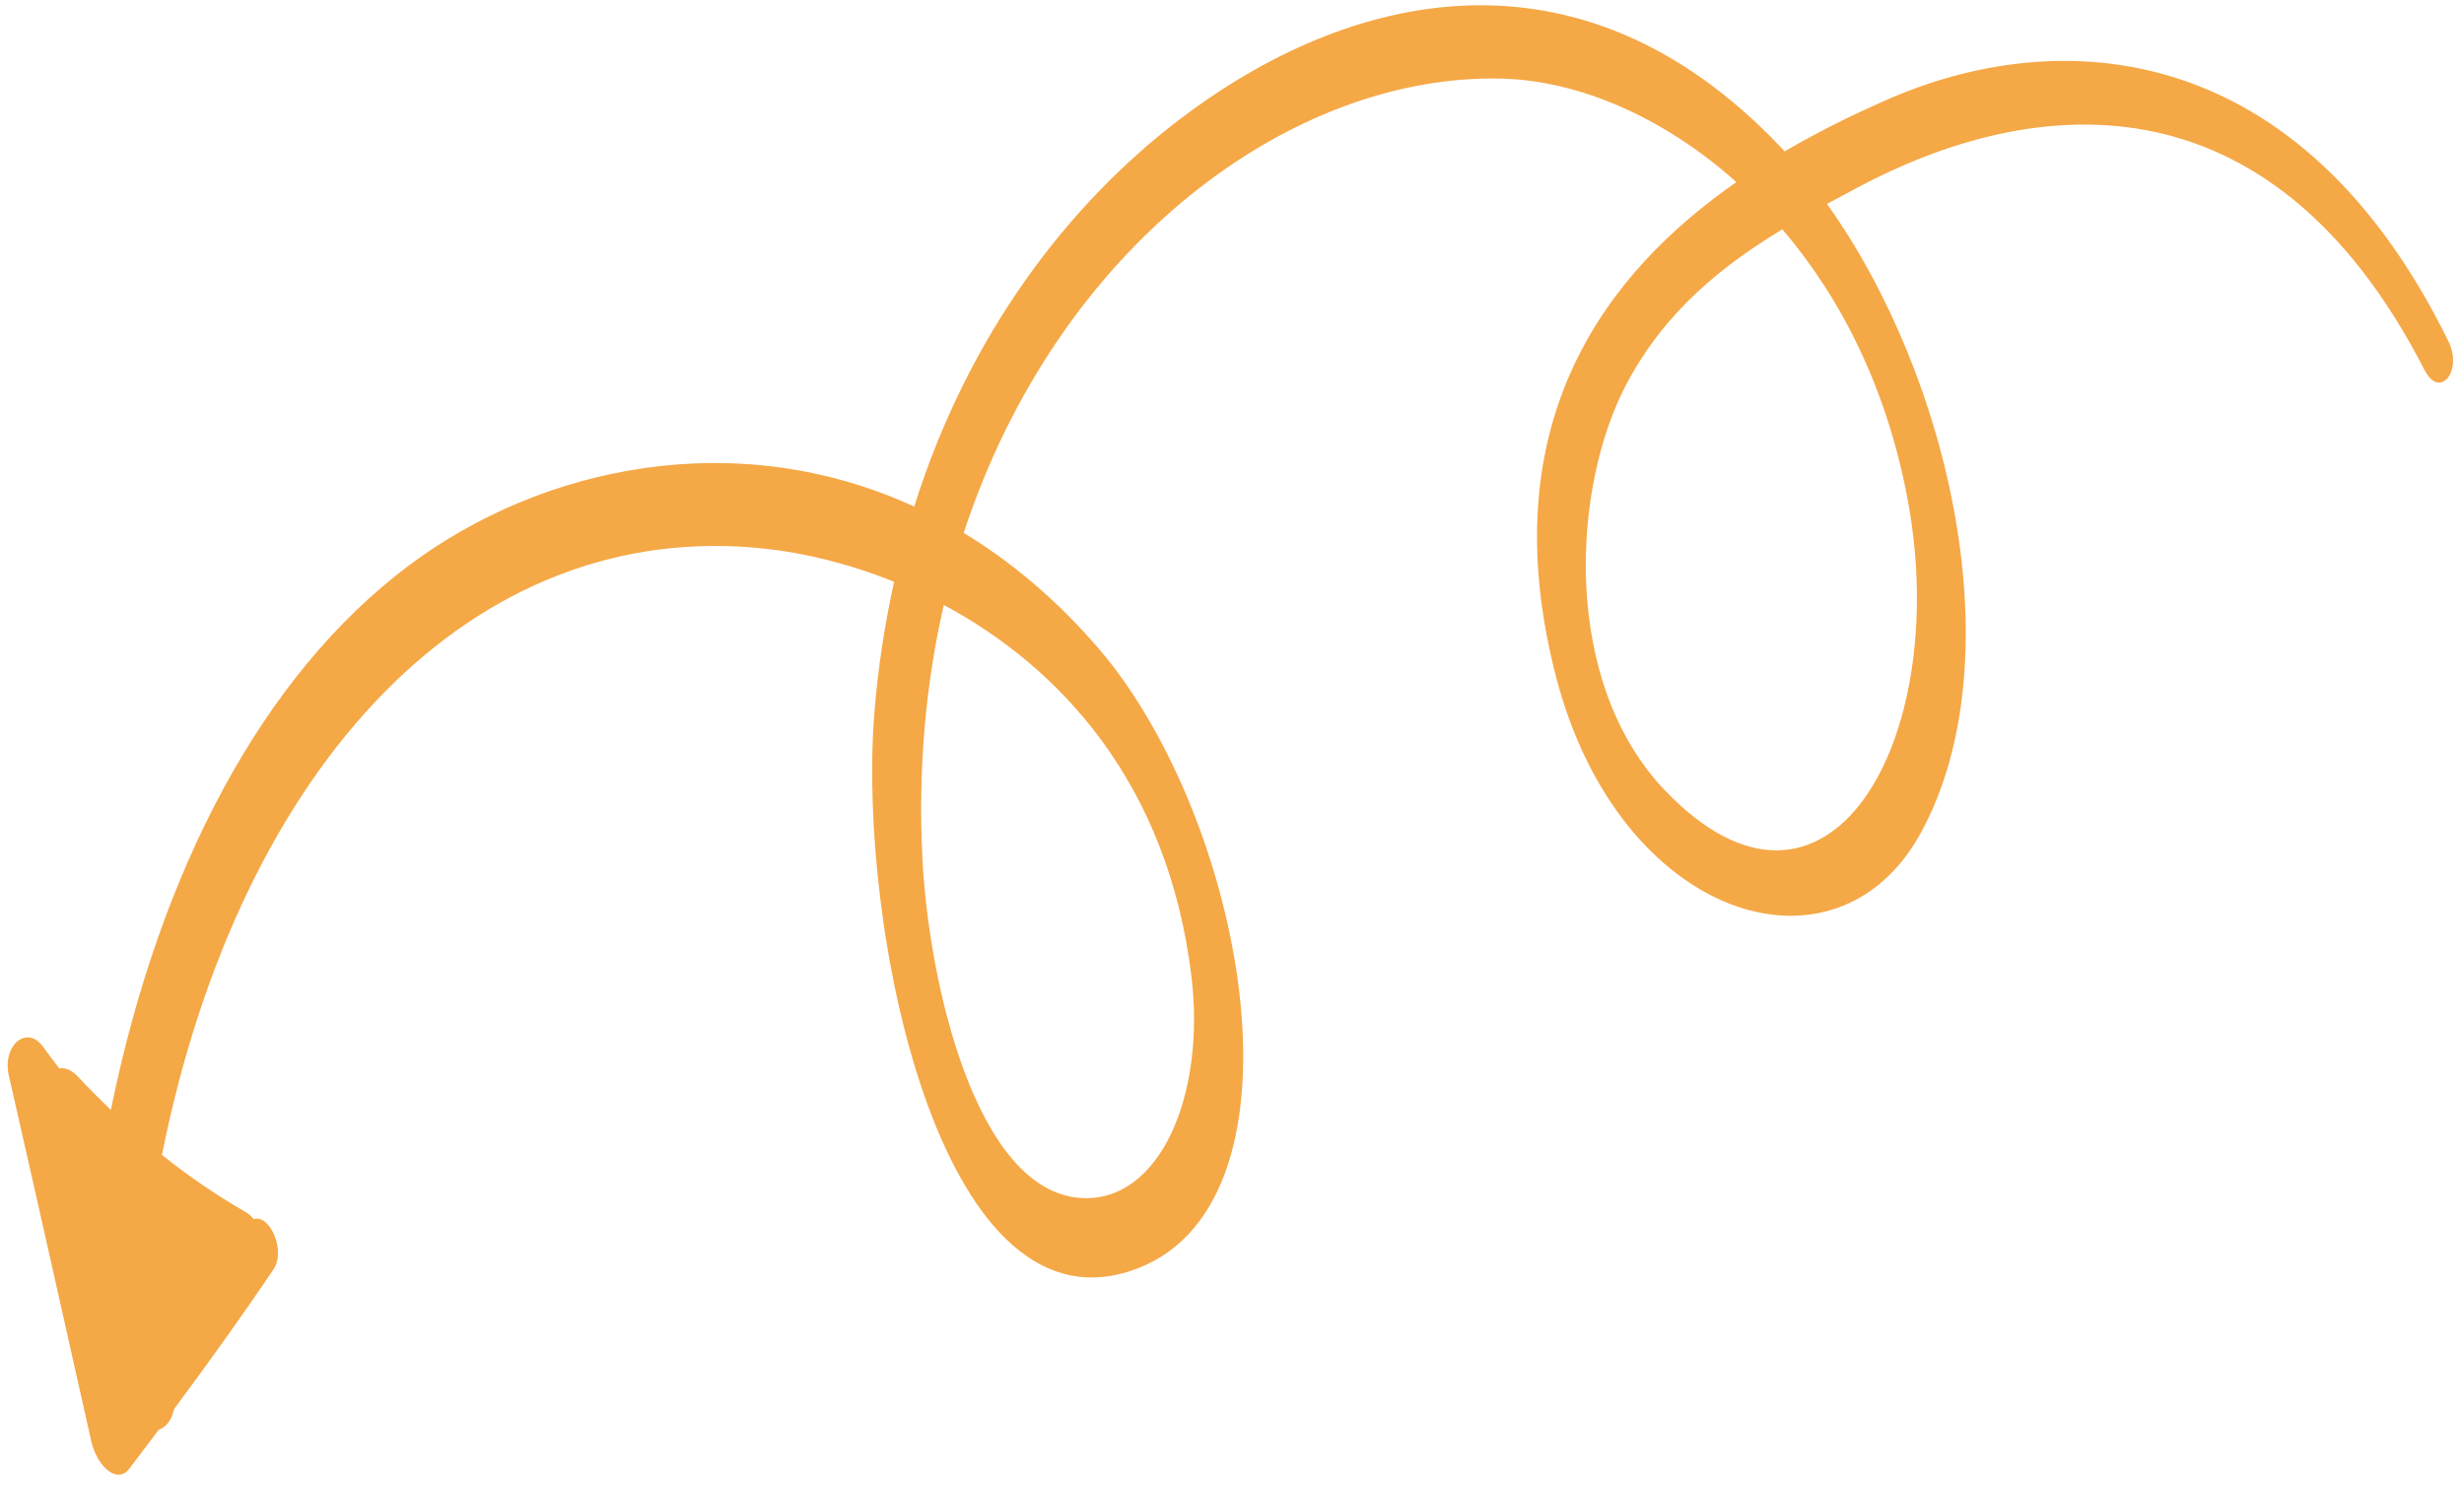 <svg width="111" height="67" viewBox="0 0 111 67" fill="none" xmlns="http://www.w3.org/2000/svg">
<path d="M80.394 6.821C80.333 6.754 80.275 6.687 80.21 6.62C71.115 -2.949 60.704 -0.396 53.115 5.399C48.148 9.191 43.641 15.018 41.183 22.826C33.199 19.156 24.436 20.969 18.417 25.48C11.828 30.418 7.205 39.183 4.994 50.009C4.502 49.537 4.011 49.047 3.526 48.526C3.22 48.197 2.927 48.096 2.671 48.138C2.429 47.822 2.186 47.507 1.946 47.173C1.214 46.147 0.087 47.098 0.399 48.465C1.651 53.949 2.878 59.438 4.108 64.922C4.361 66.047 5.265 66.912 5.827 66.173C6.27 65.589 6.712 65.005 7.153 64.416C7.429 64.324 7.67 64.077 7.796 63.659C7.815 63.602 7.829 63.541 7.845 63.485C9.365 61.434 10.867 59.353 12.322 57.19C12.9 56.331 12.128 54.676 11.427 54.936C11.326 54.803 11.208 54.691 11.069 54.612C9.78 53.872 8.524 53.018 7.296 52.037C10.822 34.438 21.302 23.282 34.49 24.724C36.248 24.916 38.249 25.394 40.279 26.214C39.86 28.109 39.547 30.096 39.384 32.199C38.641 41.636 42.261 60.04 50.885 57.279C59.385 54.557 56.163 36.972 49.477 29.203C47.586 27.005 45.542 25.301 43.414 24.011C47.658 11.056 58.211 3.284 67.695 3.543C71.059 3.638 74.895 5.224 78.221 8.205C72.422 12.241 67.117 18.971 70.097 30.491C72.925 41.413 82.708 44.528 86.533 37.524C90.756 29.785 87.888 17.004 82.303 9.189C82.75 8.947 83.192 8.711 83.63 8.477C91.331 4.35 102.163 2.901 109.227 16.681C109.908 18.009 110.956 16.717 110.301 15.383C103.617 1.747 92.808 0.992 84.844 4.565C83.501 5.159 81.966 5.902 80.394 6.821ZM53.673 43.998C54.318 49.356 52.246 54.185 48.715 53.979C43.982 53.708 41.833 44.317 41.552 38.65C41.35 34.565 41.714 30.756 42.517 27.258C47.712 30.04 52.619 35.255 53.673 43.998ZM85.968 22.674C87.908 33.43 82.293 43.208 75.017 35.627C70.351 30.763 70.775 21.997 73.286 17.275C75.032 13.994 77.616 11.953 80.294 10.332C82.943 13.434 85.047 17.566 85.968 22.674Z" fill="#F5A846"/>
</svg>
